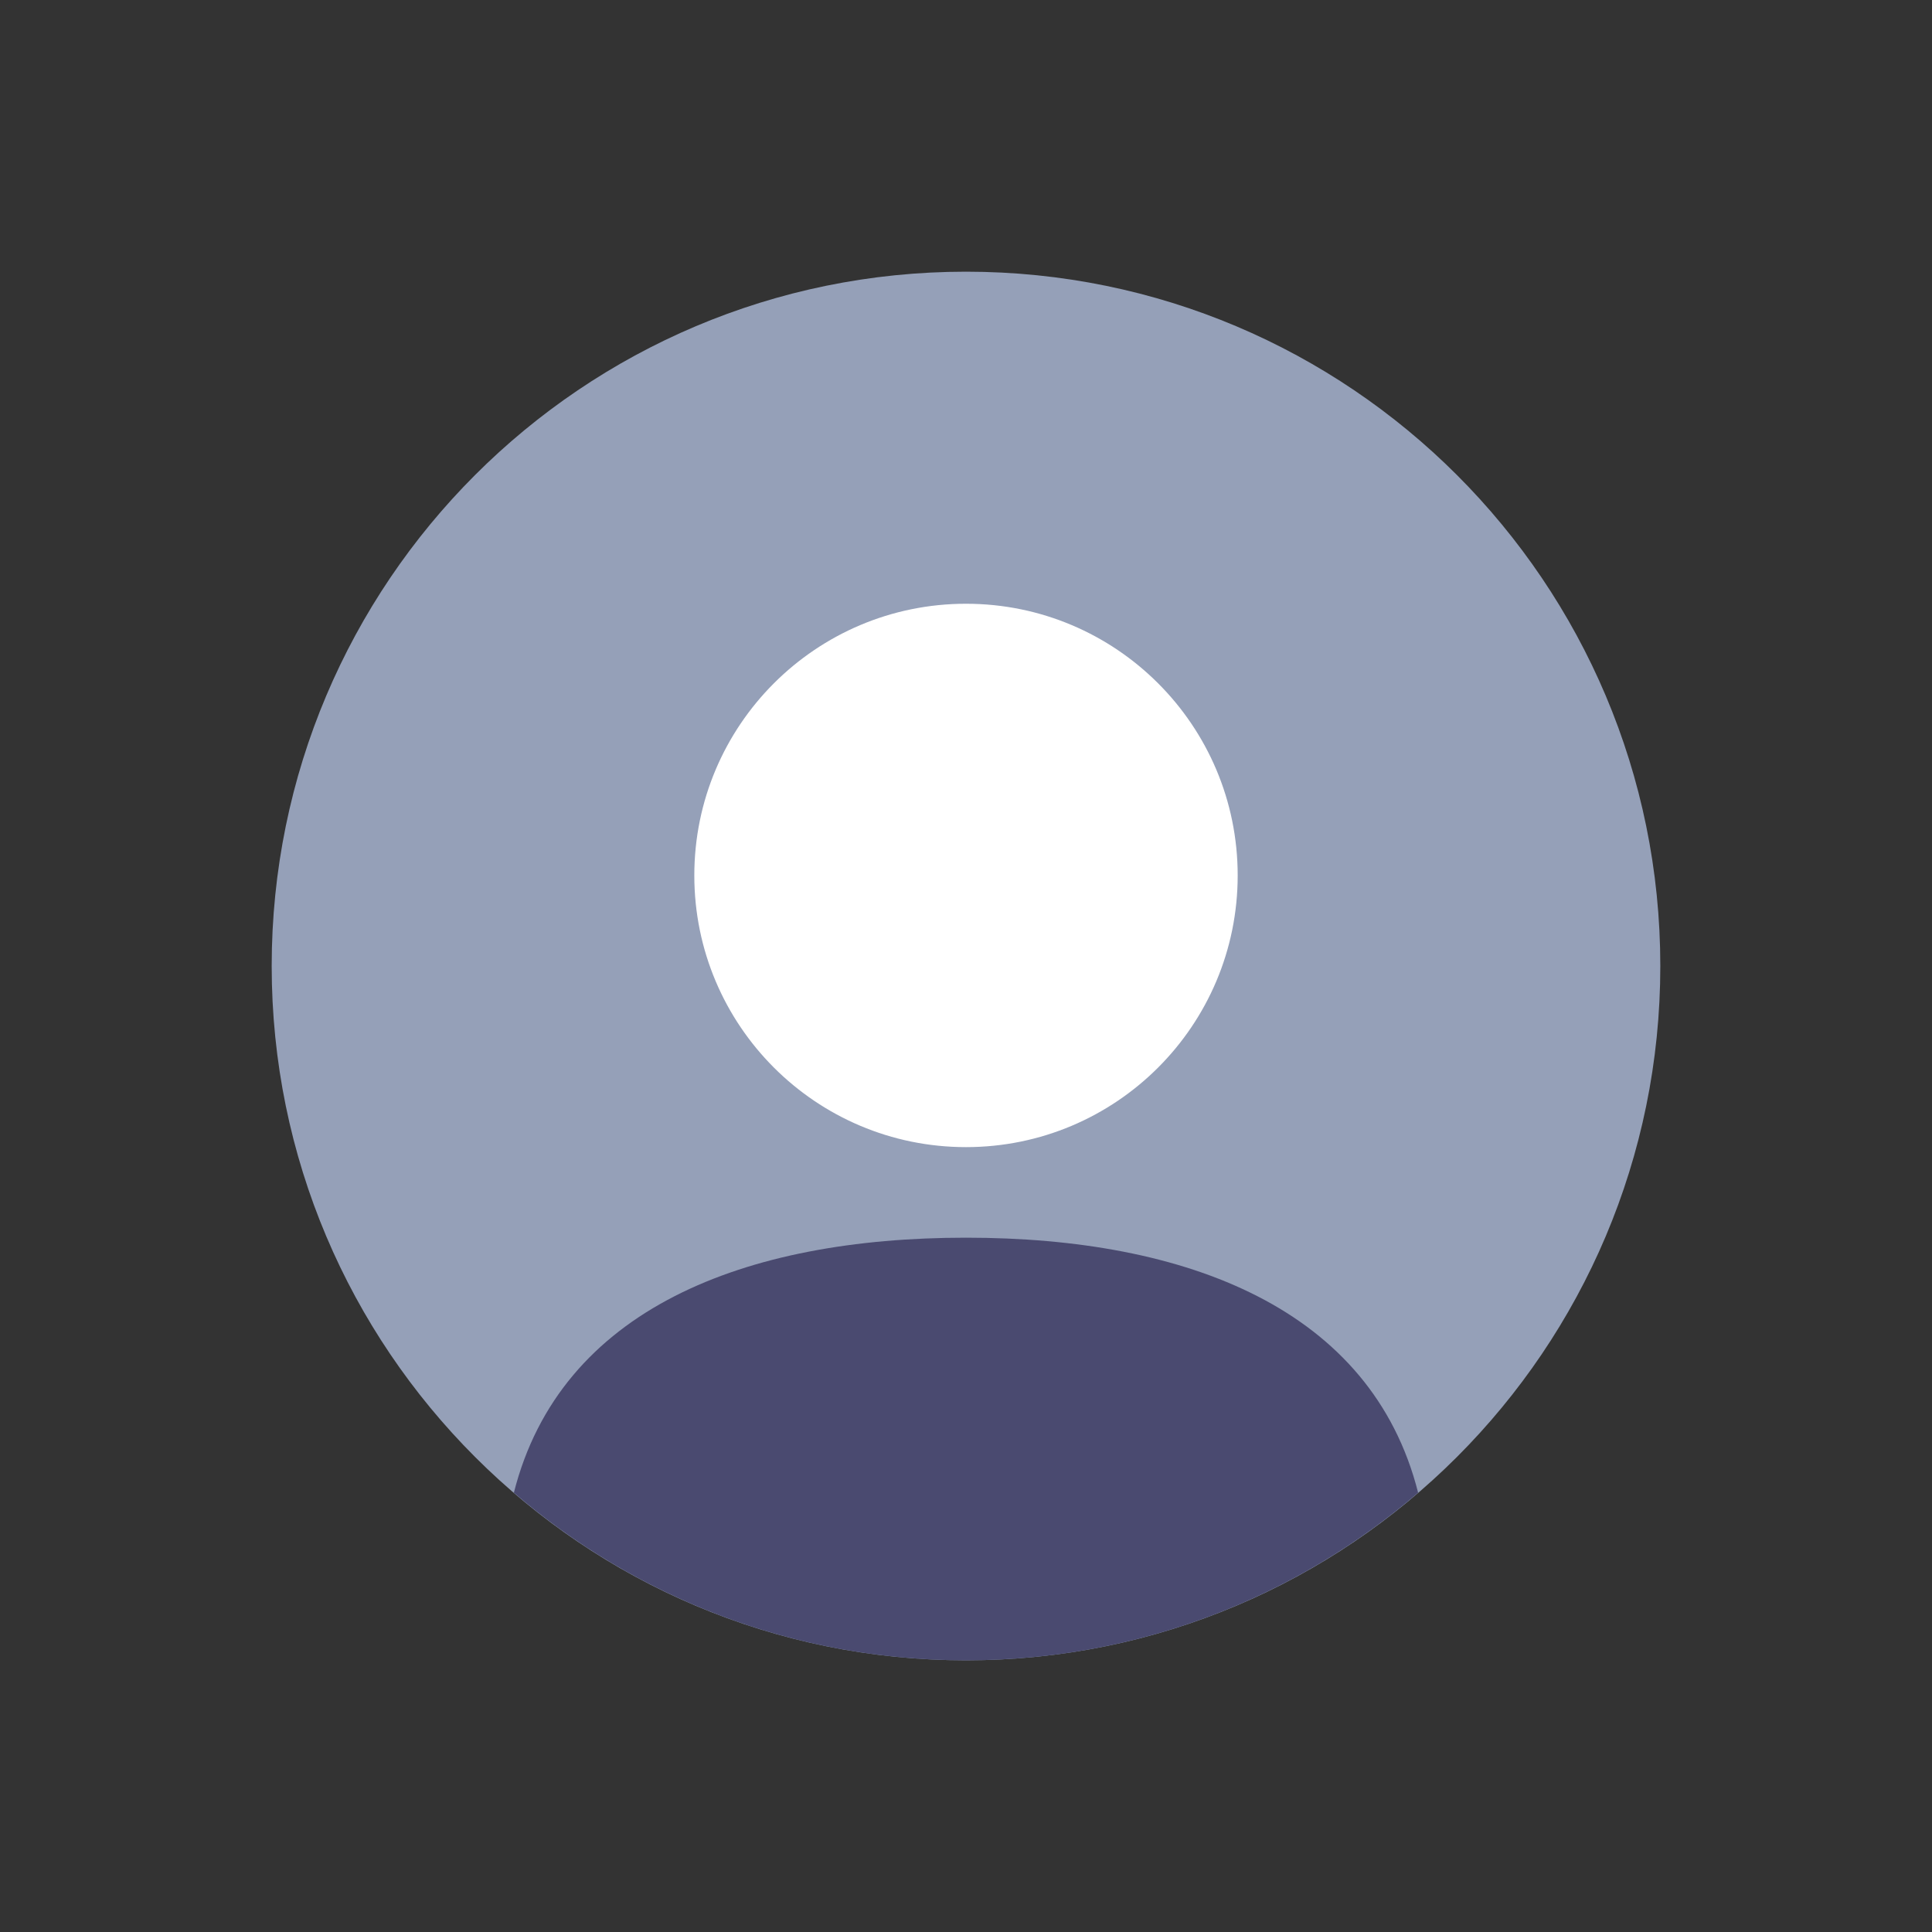 <?xml version="1.0" ?><svg id="Layer_1" style="enable-background:new 0 0 64 64;" version="1.1" viewBox="0 0 64 64" xml:space="preserve" xmlns="http://www.w3.org/2000/svg" xmlns:xlink="http://www.w3.org/1999/xlink"><rect x="0" y="0" width="64" height="64" fill="#333333" stroke="none"/><style type="text/css">
	.st0{fill:#4A4A70;}
	.st1{fill:#95A0B8;}
	.st2{fill:#FFFFFF;}
	.st3{fill:#8A94AE;}
	.st4{fill:#8087A3;}
	.st5{fill:#757B99;}
	.st6{fill:#6A6F8F;}
	.st7{fill:#5F6385;}
	.st8{fill:#55567A;}
	.st9{fill:none;stroke:#FFFFFF;stroke-width:2;stroke-linecap:square;stroke-miterlimit:10;}
	.st10{fill:none;stroke:#FFFFFF;stroke-width:3;stroke-linecap:square;stroke-miterlimit:10;}
	.st11{fill:none;stroke:#4A4A70;stroke-width:3;stroke-miterlimit:10;}
	.st12{fill:#707594;}
	.st13{fill:none;stroke:#FFFFFF;stroke-width:2;stroke-linecap:round;stroke-miterlimit:10;}
	.st14{fill:none;stroke:#4A4A70;stroke-width:2;stroke-linecap:square;stroke-miterlimit:10;}
	.st15{fill:#CED6E0;}
	.st16{fill:none;stroke:#4A4A70;stroke-width:3;stroke-linecap:round;stroke-linejoin:round;stroke-miterlimit:10;}
	.st17{fill:none;stroke:#4A4A70;stroke-width:3;stroke-linecap:round;stroke-miterlimit:10;}
	.st18{fill-rule:evenodd;clip-rule:evenodd;fill:#4A4A70;}
	.st19{fill-rule:evenodd;clip-rule:evenodd;fill:#95A0B8;}
	.st20{fill:none;stroke:#4A4A70;stroke-width:10;stroke-linecap:round;stroke-linejoin:round;stroke-miterlimit:10;}
	.st21{fill:none;stroke:#4A4A70;stroke-width:6;stroke-linecap:round;stroke-linejoin:round;stroke-miterlimit:10;}
	.st22{fill:none;stroke:#FFFFFF;stroke-width:4;stroke-linecap:square;stroke-miterlimit:10;}
	.st23{fill:none;stroke:#707594;stroke-width:2;stroke-linecap:square;stroke-miterlimit:10;}
	.st24{fill:none;stroke:#707594;stroke-width:2;stroke-miterlimit:10;stroke-dasharray:2,2;}
</style><circle class="st2" cx="32" cy="28" r="11"/><path class="st1" d="M32,9C19.297,9,9,19.297,9,32c0,12.703,10.297,23,23,23s23-10.297,23-23C55,19.297,44.703,9,32,9z M32,38  c-4.971,0-9-4.029-9-9c0-4.971,4.029-9,9-9s9,4.029,9,9C41,33.971,36.971,38,32,38z"/><path class="st0" d="M32,55c5.722,0,10.953-2.095,14.977-5.553C45.434,43.355,39.32,41,32,41s-13.434,2.355-14.977,8.447  C21.047,52.905,26.278,55,32,55z"/></svg>